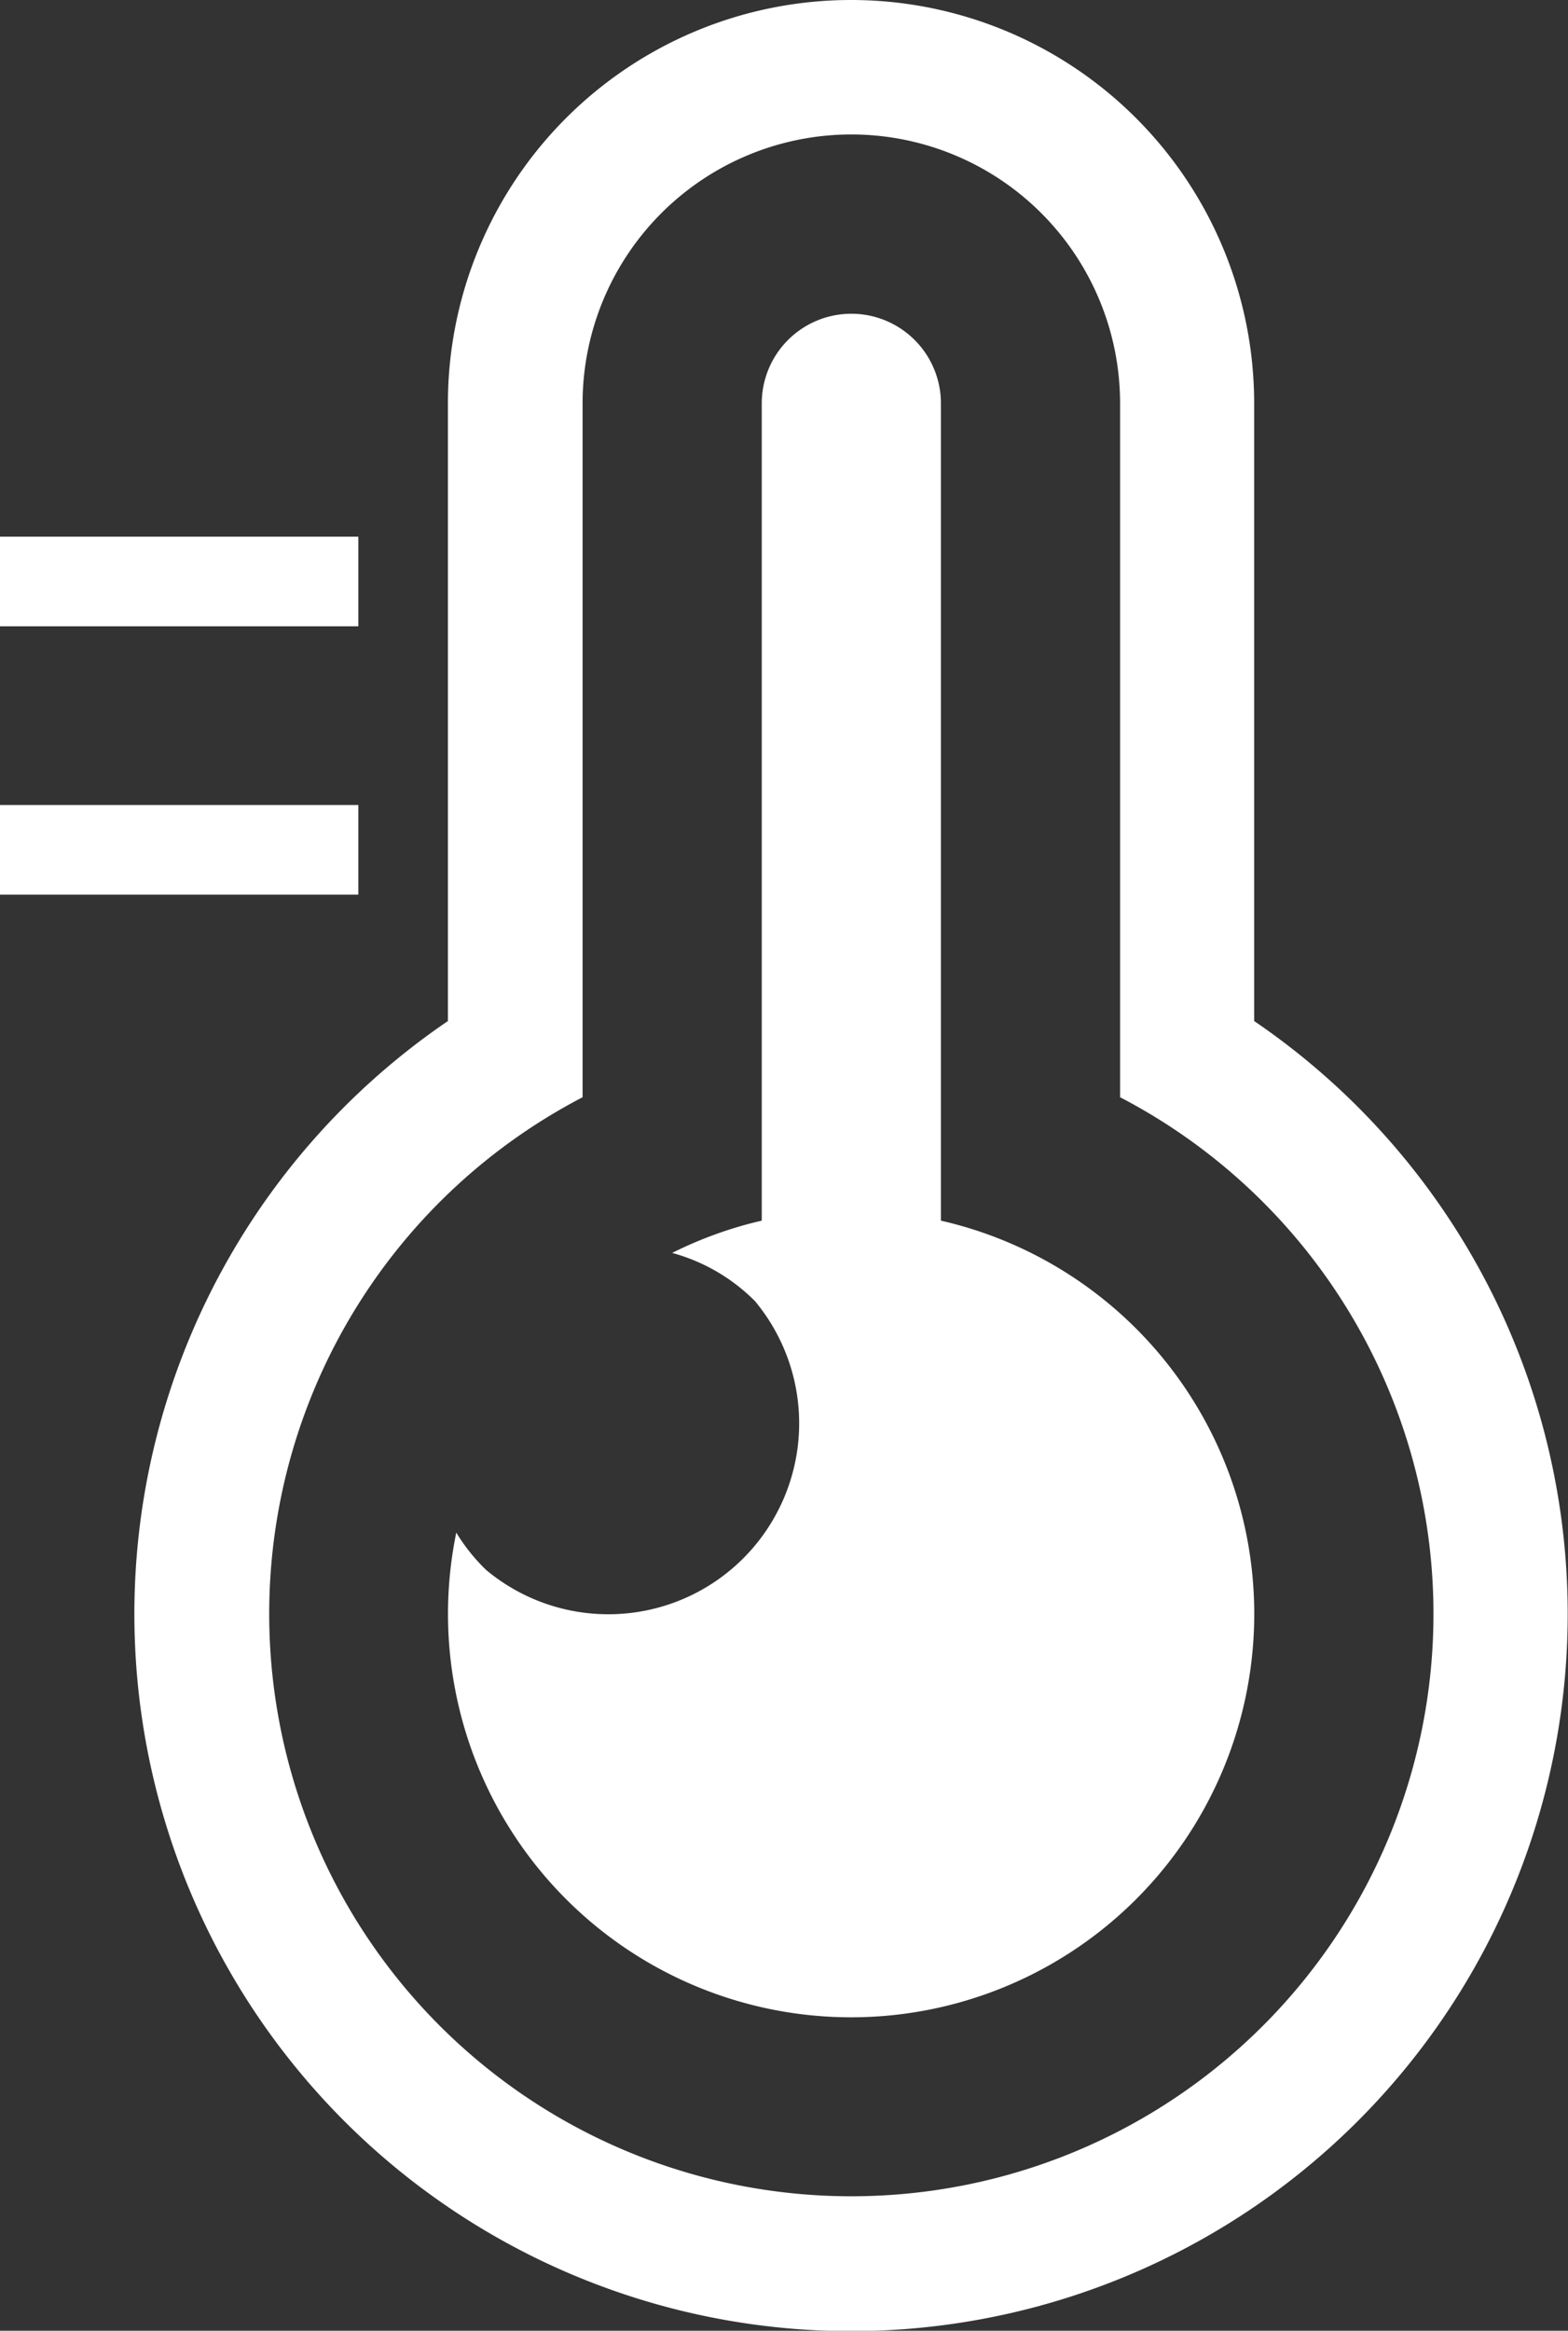<svg xmlns="http://www.w3.org/2000/svg" viewBox="0 0 52.51 78"><rect x="0" y="0" width="52.51" height="78" fill="#333333" stroke="none"/><defs><style>.cls-1{fill:#fff;}</style></defs><title>mittari</title><g id="Layer_2" data-name="Layer 2"><g id="Layer_1-2" data-name="Layer 1"><path class="cls-1" d="M31.51,40.85V13.5a3,3,0,1,0-6,0V40.85a13.41,13.41,0,0,0-3,1.08,6.22,6.22,0,0,1,2.77,1.61,6.39,6.39,0,0,1-9,9,6.23,6.23,0,0,1-1-1.25A13.5,13.5,0,1,0,31.51,40.85Z"/><rect class="cls-1" y="17.96" width="12" height="3"/><rect class="cls-1" y="26.94" width="12" height="3"/><path class="cls-1" d="M42,34.17V13.5a13.5,13.5,0,1,0-27,0V34.17a24,24,0,1,0,27,0ZM28.51,73.5a19.49,19.49,0,0,1-9-36.78V13.5a9,9,0,1,1,18,0V36.72a19.49,19.49,0,0,1-9,36.78Z"/></g></g></svg>